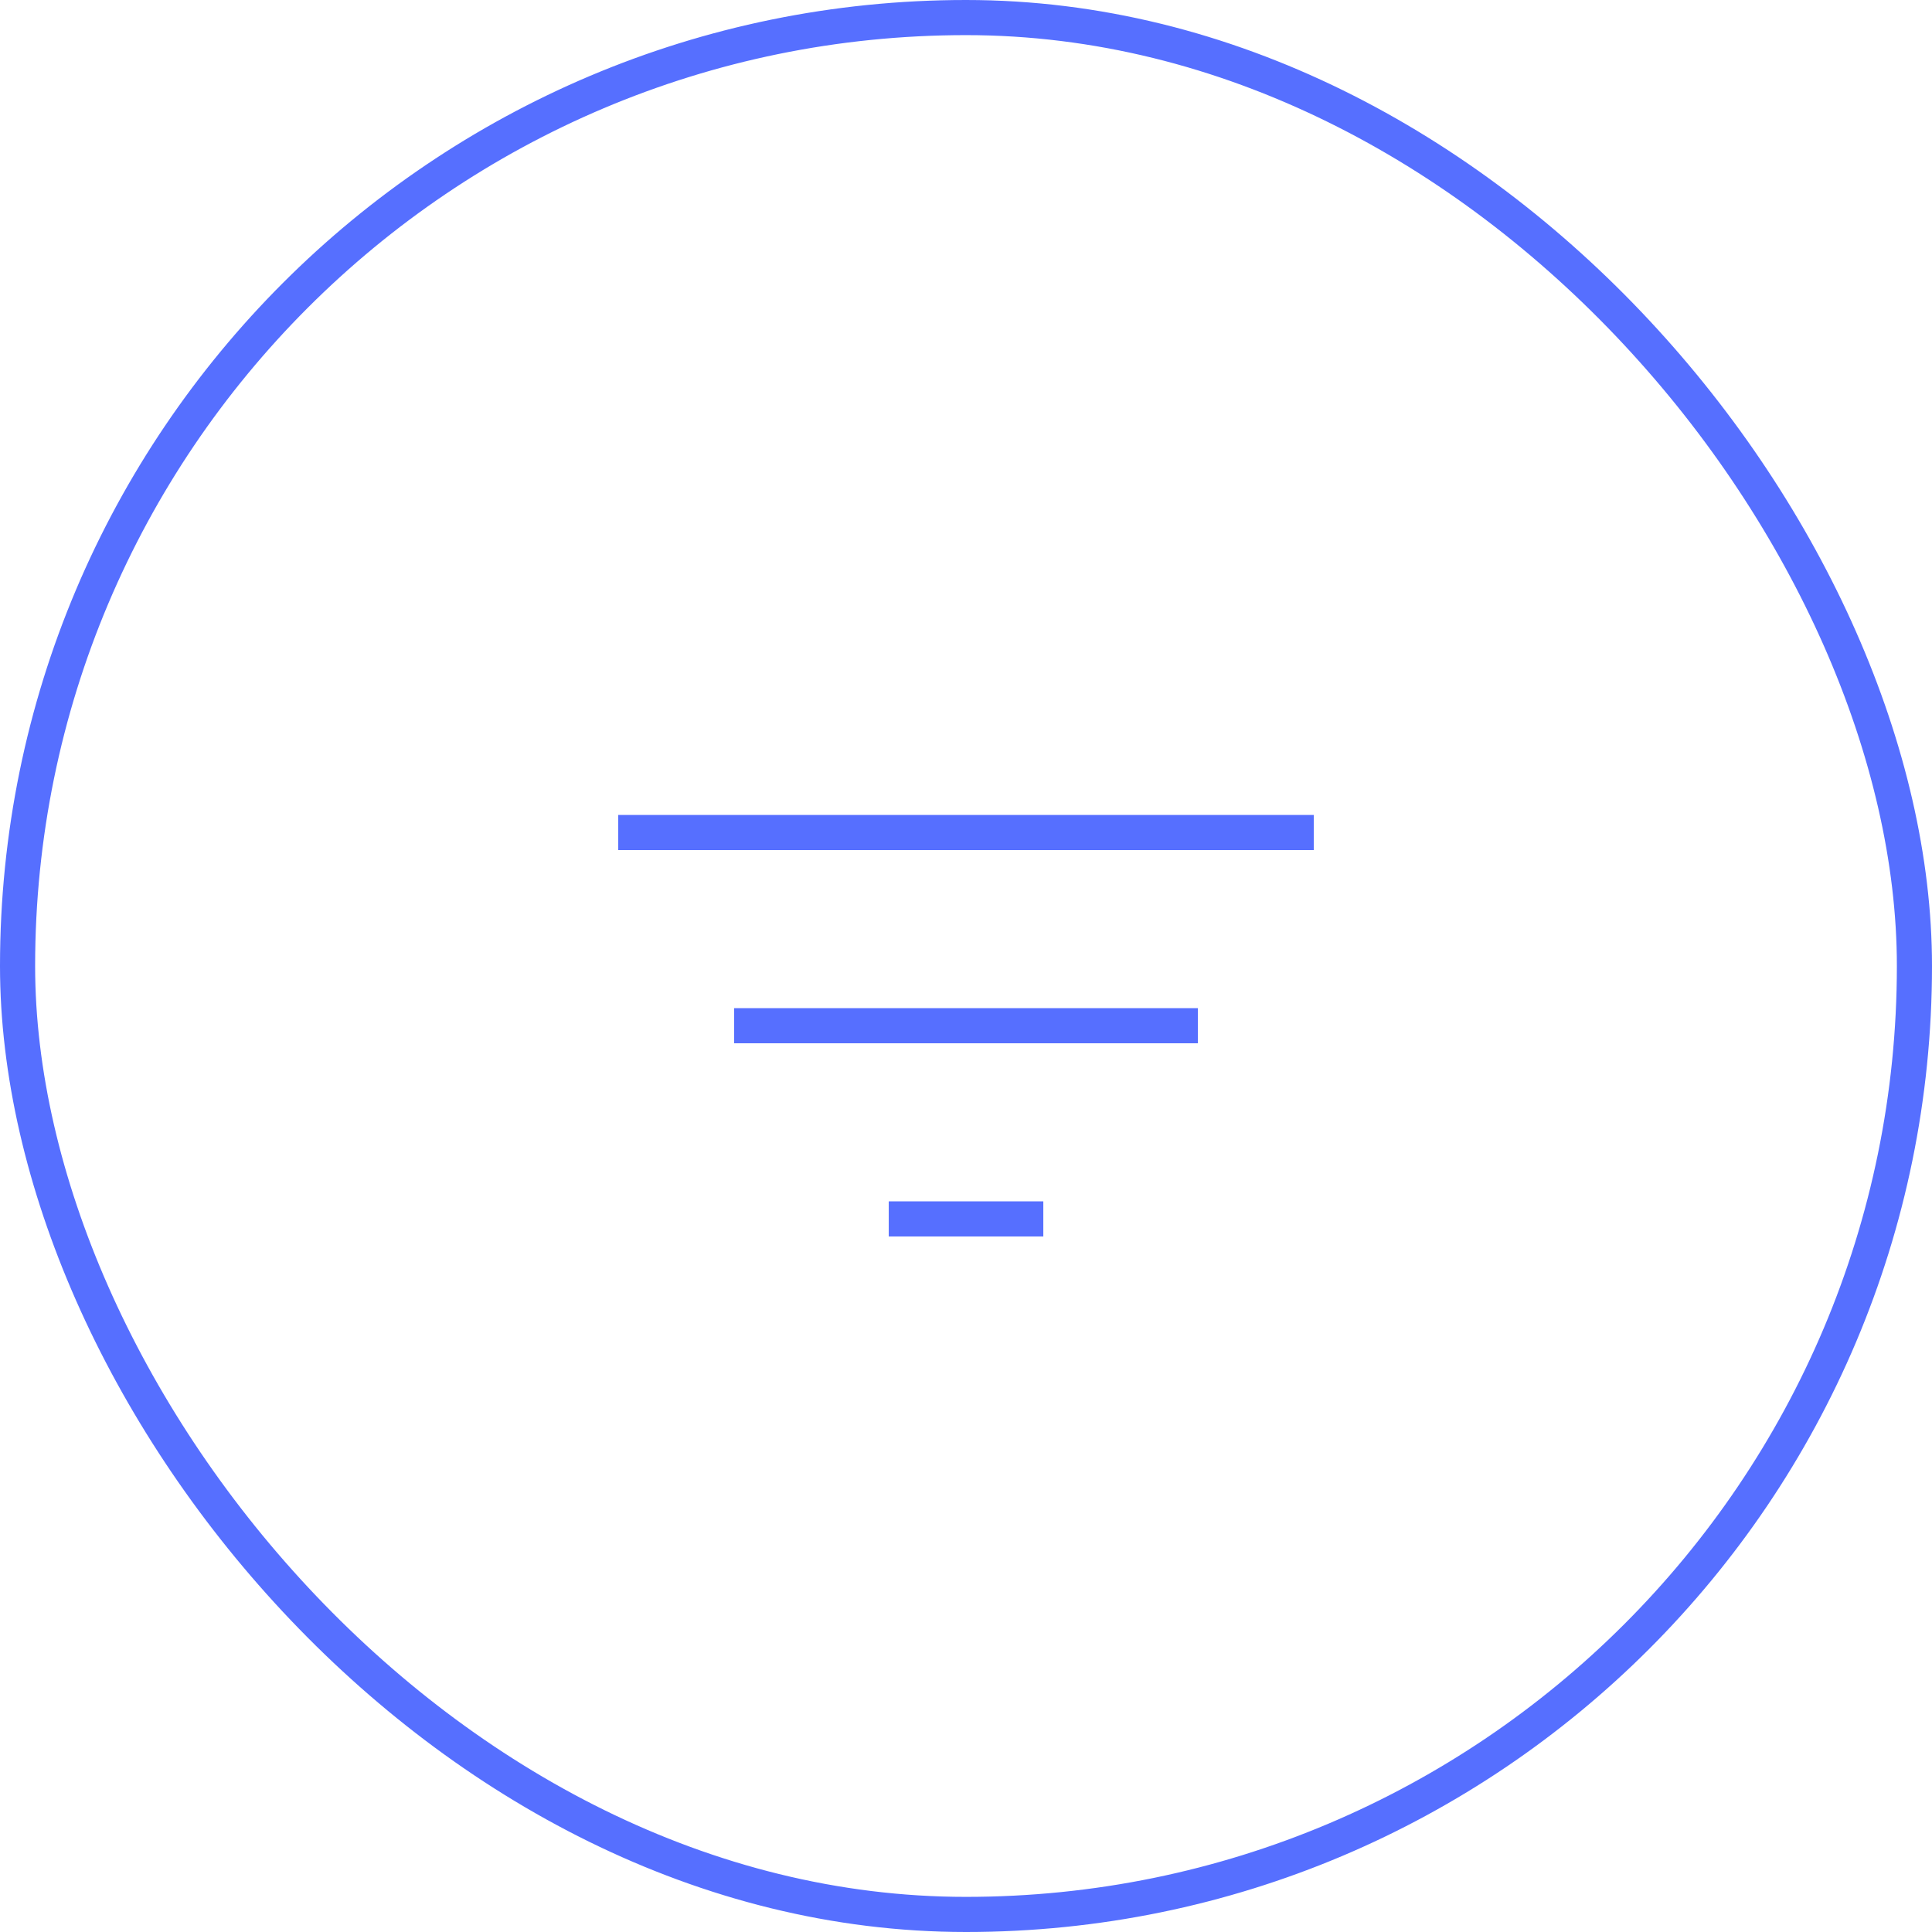 <svg width="55" height="55" viewBox="0 0 55 55" fill="none" xmlns="http://www.w3.org/2000/svg">
<line x1="17.6" y1="23.7" x2="37.4" y2="23.7" stroke="#566FFF"/>
<line x1="20.9" y1="29.2" x2="34.1" y2="29.2" stroke="#566FFF"/>
<line x1="25.301" y1="34.7" x2="29.701" y2="34.7" stroke="#566FFF"/>
<rect x="0.5" y="0.5" width="54" height="54" rx="27" stroke="#566FFF"/>
</svg>
